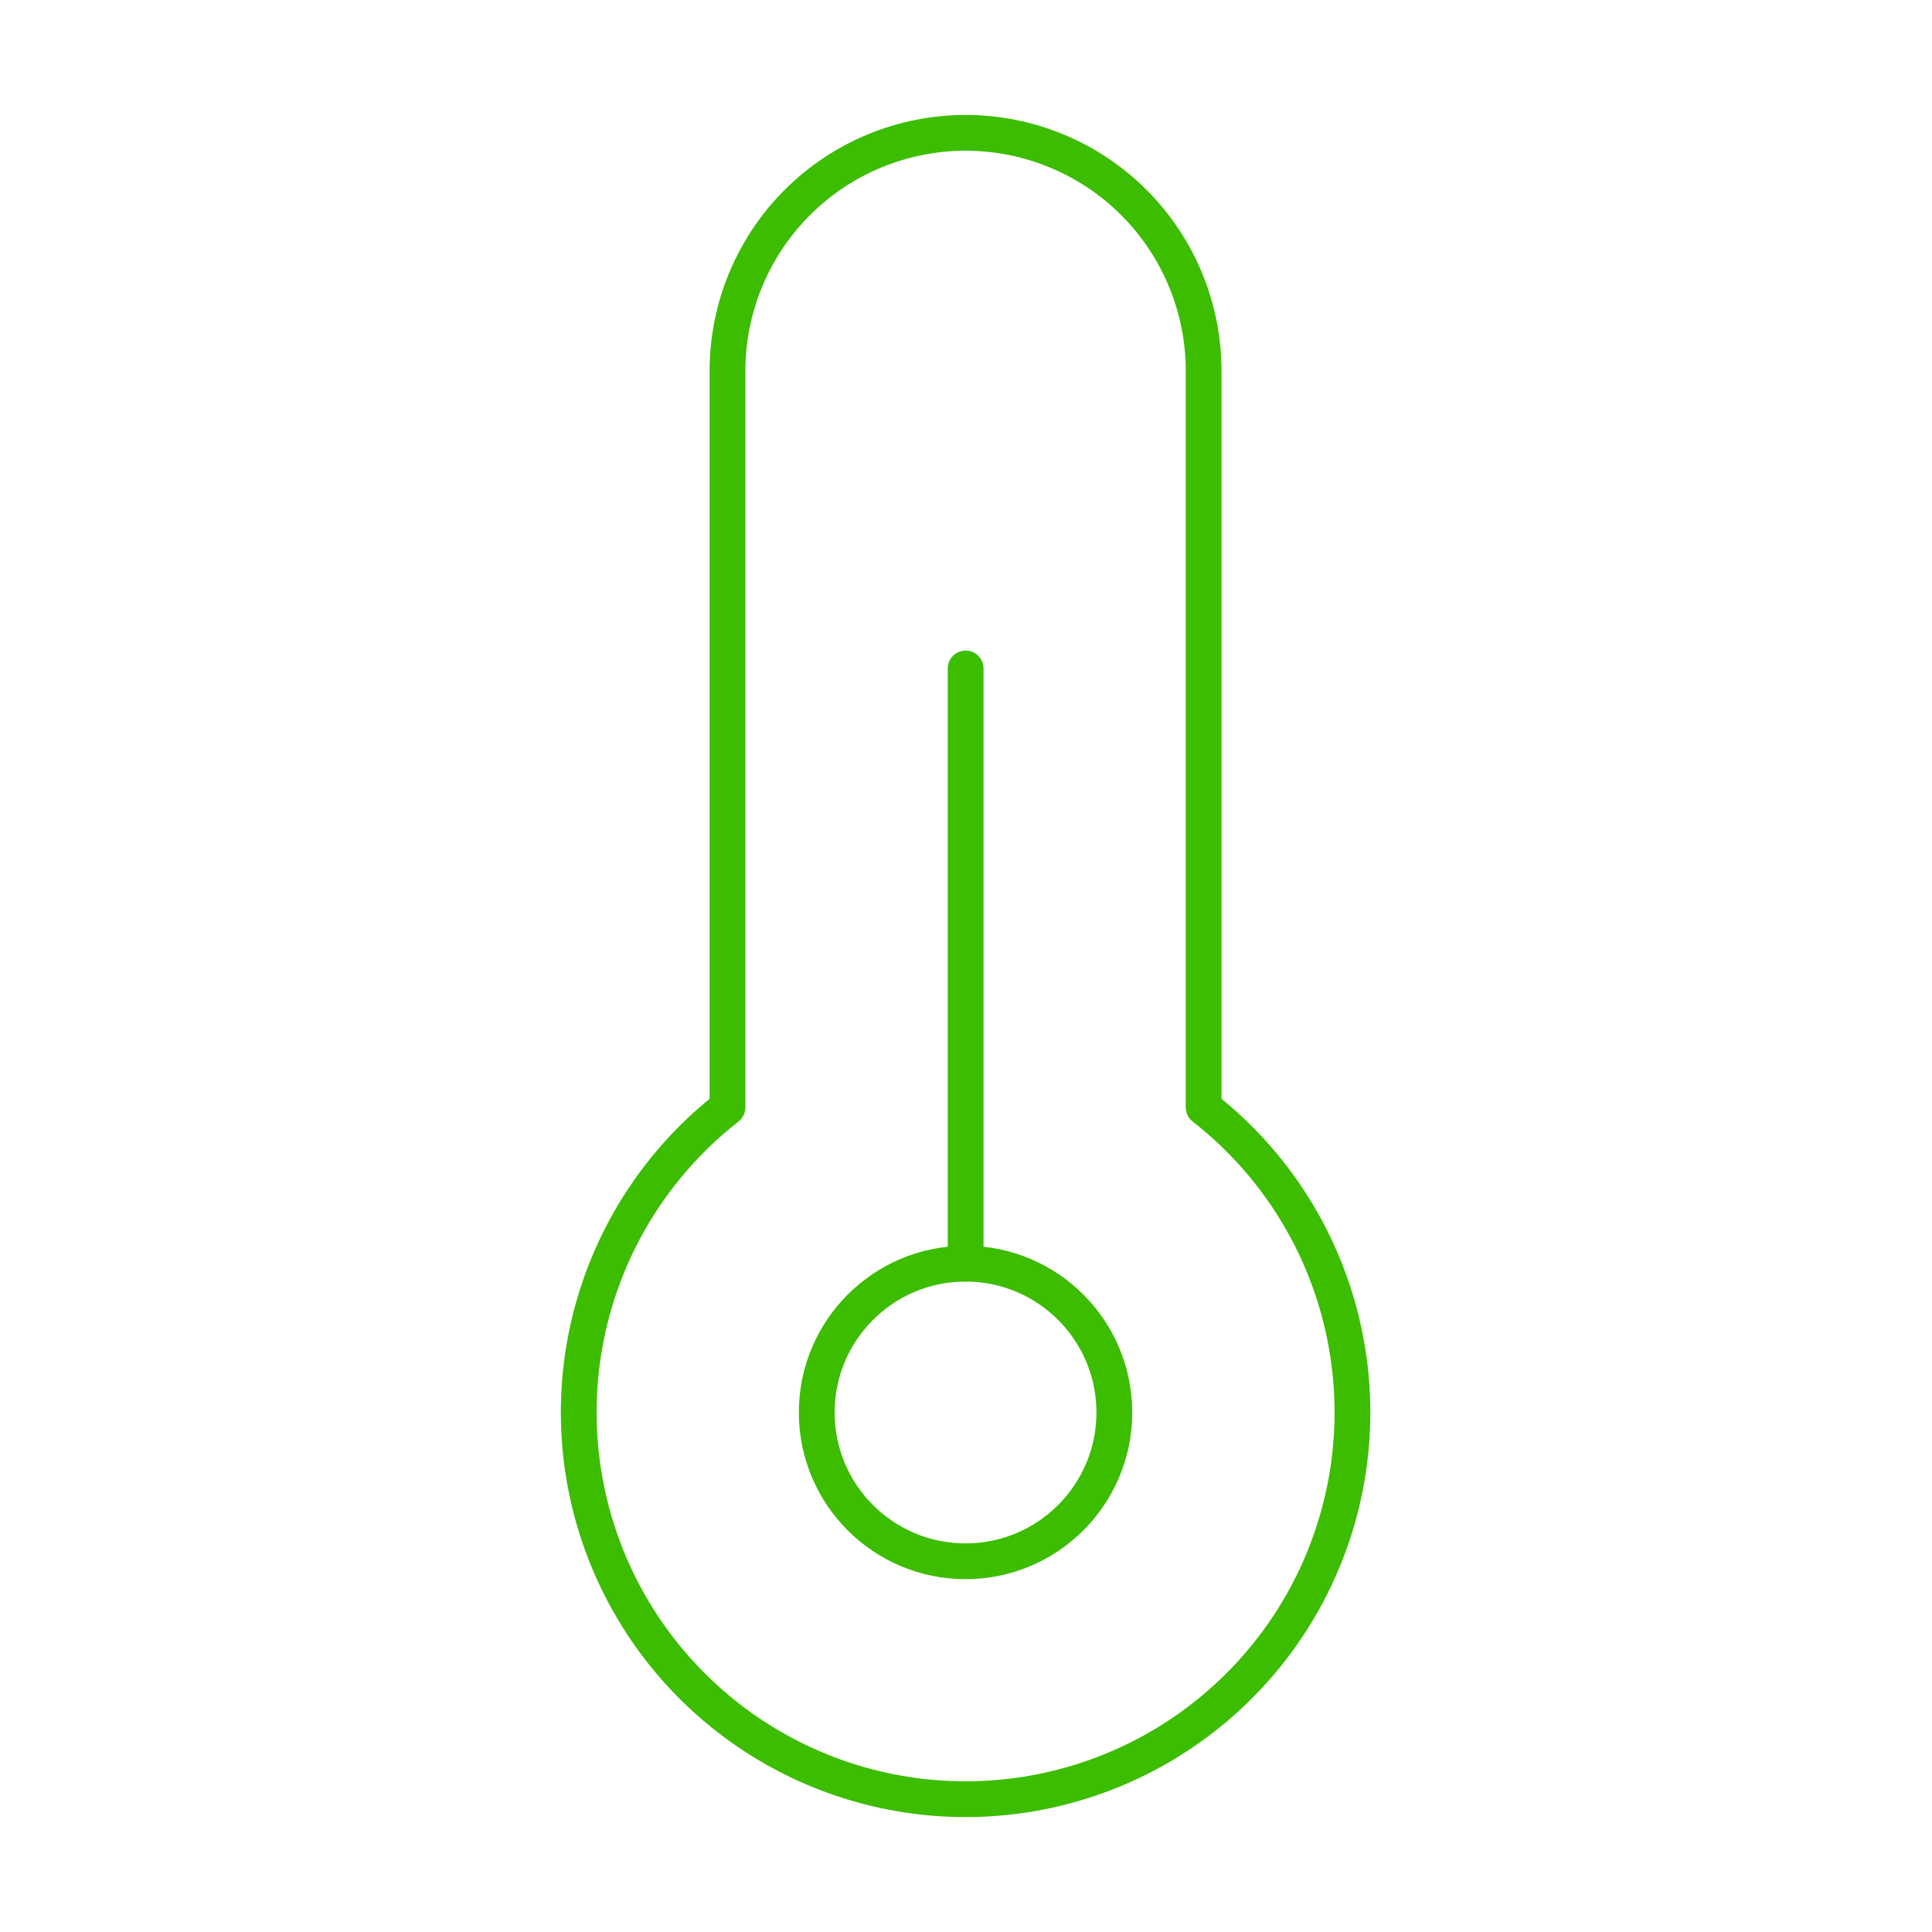 <?xml version="1.0" encoding="UTF-8"?> <svg xmlns="http://www.w3.org/2000/svg" width="54" height="54" viewBox="0 0 54 54" fill="none"> <g clip-path="url(#clip0_1828_90217)"> <path d="M20.334 30.953V10.367C20.334 8.602 21.036 6.91 22.283 5.662C23.531 4.414 25.224 3.713 26.988 3.713C28.753 3.713 30.446 4.414 31.694 5.662C32.941 6.91 33.642 8.602 33.642 10.367V30.953C35.417 32.338 36.715 34.243 37.355 36.402C37.995 38.56 37.946 40.865 37.213 42.994C36.48 45.123 35.101 46.97 33.268 48.278C31.435 49.586 29.24 50.288 26.988 50.288C24.737 50.288 22.542 49.586 20.709 48.278C18.876 46.97 17.497 45.123 16.764 42.994C16.032 40.865 15.982 38.56 16.622 36.402C17.262 34.243 18.56 32.338 20.334 30.953Z" stroke="#3CBD00" stroke-linecap="round" stroke-linejoin="round"></path> <path d="M26.987 43.638C29.284 43.638 31.146 41.776 31.146 39.479C31.146 37.182 29.284 35.32 26.987 35.32C24.69 35.32 22.828 37.182 22.828 39.479C22.828 41.776 24.69 43.638 26.987 43.638Z" stroke="#3CBD00" stroke-linecap="round" stroke-linejoin="round"></path> <path d="M26.99 35.319V18.684" stroke="#3CBD00" stroke-linecap="round" stroke-linejoin="round"></path> </g> <defs> <clipPath id="clip0_1828_90217"> <rect width="54" height="54" fill="white"></rect> </clipPath> </defs> </svg> 